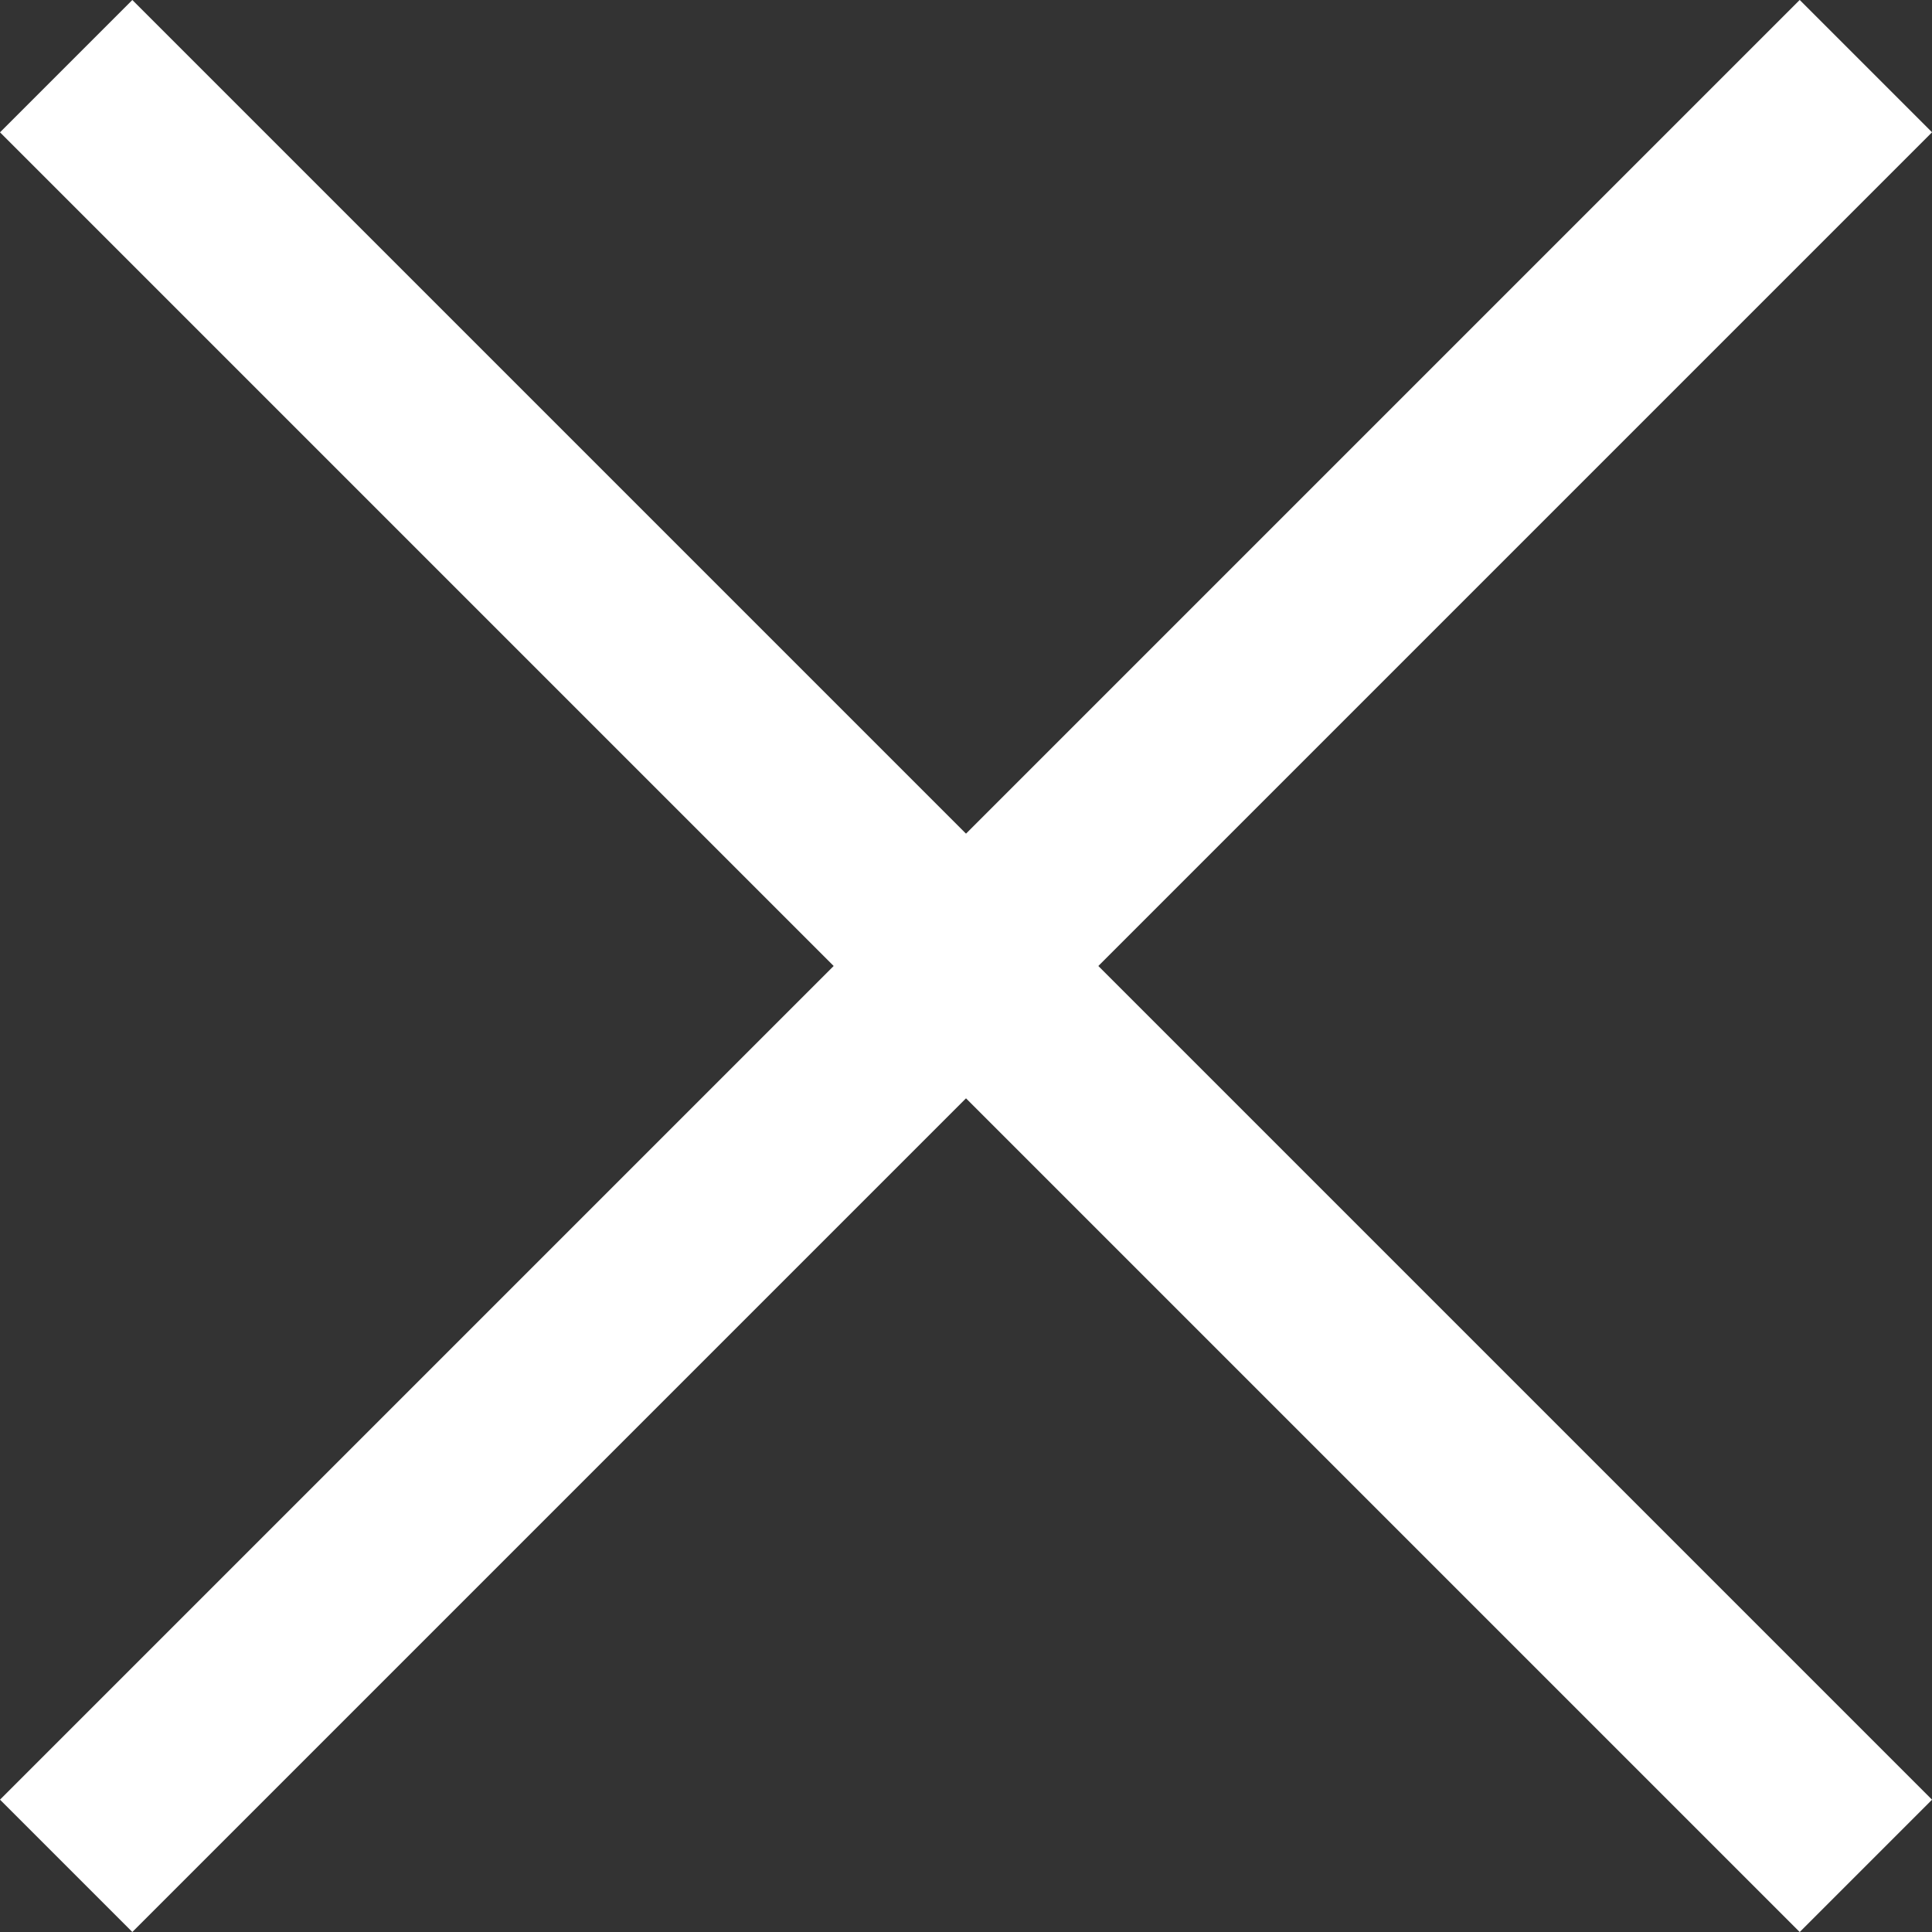 <svg xmlns="http://www.w3.org/2000/svg" width="25.809" height="25.809" viewBox="0 0 25.809 25.809">
  <rect x="0" y="0" width="25.809" height="25.809" fill="#333333" stroke="none"/>
  <g id="MENU" transform="translate(-59.095 -38.295)">
    <rect id="Rectangle_82" data-name="Rectangle 82" width="34" height="2.5" transform="translate(60.863 38.295) rotate(45)" fill="#fff"/>
    <rect id="Rectangle_84" data-name="Rectangle 84" width="34" height="2.5" transform="translate(59.095 62.336) rotate(-45)" fill="#fff"/>
  </g>
</svg>
